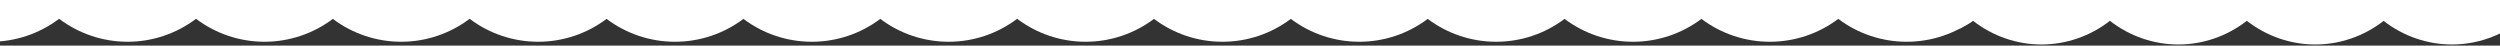<svg width="1920" height="35" viewBox="0 0 1920 35" fill="none" xmlns="http://www.w3.org/2000/svg">
<rect x="0" y="0" width="1920" height="35" fill="#333333" stroke="none"/>
<g clip-path="url(#clip0_102_662)">
<path d="M3039.34 34.16C3020.39 34.177 3001.95 27.825 2986.77 16.054C2971.61 27.828 2953.17 34.181 2934.23 34.16C2915.29 34.179 2896.85 27.826 2881.68 16.054C2866.51 27.826 2848.07 34.179 2829.12 34.16C2810.18 34.179 2791.75 27.826 2776.58 16.054C2761.41 27.825 2742.97 34.177 2724.03 34.16C2705.08 34.179 2686.64 27.826 2671.47 16.054C2656.3 27.825 2637.86 34.177 2618.92 34.16C2599.97 34.177 2581.53 27.825 2566.35 16.054C2551.19 27.828 2532.75 34.181 2513.81 34.16C2494.87 34.179 2476.43 27.826 2461.25 16.054C2446.08 27.826 2427.64 34.179 2408.7 34.16C2389.75 34.16 2371.32 27.783 2356.16 15.986C2340.99 27.785 2322.55 34.161 2303.59 34.16C2284.65 34.177 2266.22 27.825 2251.05 16.054C2235.88 27.826 2217.44 34.179 2198.49 34.16C2179.55 34.179 2161.11 27.826 2145.94 16.054C2130.77 27.826 2112.33 34.179 2093.39 34.16C2074.44 34.179 2056 27.826 2040.83 16.054C2025.66 27.826 2007.22 34.179 1988.28 34.16C1969.31 34.169 1950.85 27.792 1935.67 15.986C1920.52 27.772 1902.1 34.148 1883.17 34.16C1864.23 34.177 1845.79 27.825 1830.62 16.054C1815.45 27.825 1797.01 34.177 1778.07 34.16C1759.13 34.151 1740.71 27.775 1725.55 15.986C1710.38 27.791 1691.93 34.168 1672.96 34.16C1654.01 34.16 1635.57 27.783 1620.41 15.986C1605.25 27.781 1586.81 34.157 1567.86 34.16C1548.91 34.164 1530.47 27.787 1515.31 15.986C1512.03 18.498 1508.61 20.003 1505.02 22V-31L3105 -30.84V24.233C3100.41 21.911 3096.04 19.15 3091.95 15.986C3076.77 27.791 3058.31 34.167 3039.34 34.16Z" fill="white"/>
<path d="M1464.36 32.066C1445.41 32.083 1426.96 25.92 1411.79 14.499C1396.62 25.923 1378.19 32.087 1359.24 32.066C1340.3 32.085 1321.86 25.921 1306.69 14.499C1291.52 25.921 1273.08 32.085 1254.13 32.066C1235.19 32.085 1216.76 25.921 1201.59 14.499C1186.42 25.919 1167.98 32.083 1149.04 32.066C1130.09 32.085 1111.65 25.921 1096.48 14.499C1081.31 25.919 1062.87 32.083 1043.93 32.066C1024.98 32.083 1006.54 25.92 991.359 14.499C976.194 25.923 957.758 32.087 938.817 32.066C919.873 32.085 901.433 25.921 886.262 14.499C871.091 25.921 852.651 32.085 833.707 32.066C814.76 32.066 796.323 25.879 781.165 14.434C765.998 25.881 747.553 32.068 728.597 32.066C709.657 32.083 691.222 25.919 676.055 14.499C660.884 25.921 642.444 32.085 623.5 32.066C604.556 32.085 586.116 25.921 570.945 14.499C555.774 25.921 537.334 32.085 518.39 32.066C499.446 32.085 481.006 25.921 465.835 14.499C450.664 25.921 432.224 32.085 413.28 32.066C394.311 32.075 375.85 25.888 360.672 14.434C345.524 25.868 327.103 32.054 308.169 32.066C289.23 32.083 270.795 25.919 255.627 14.499C240.455 25.919 222.016 32.083 203.072 32.066C184.134 32.057 165.709 25.871 150.556 14.434C135.383 25.887 116.927 32.074 97.962 32.066C79.011 32.066 60.57 25.879 45.407 14.434C30.248 25.877 11.812 32.064 -7.135 32.066C-26.087 32.07 -44.529 25.883 -59.69 14.434C-62.965 16.87 -66.411 19.066 -70 21.003L-70 -31H1530.01V22.435C1525.43 20.181 1521.06 17.503 1516.96 14.434C1501.78 25.886 1483.32 32.073 1464.36 32.066Z" fill="white"/>
</g>
<defs>
<clipPath id="clip0_102_662">
<rect width="1920" height="63" fill="white" transform="translate(0 -28)"/>
</clipPath>
</defs>
</svg>

